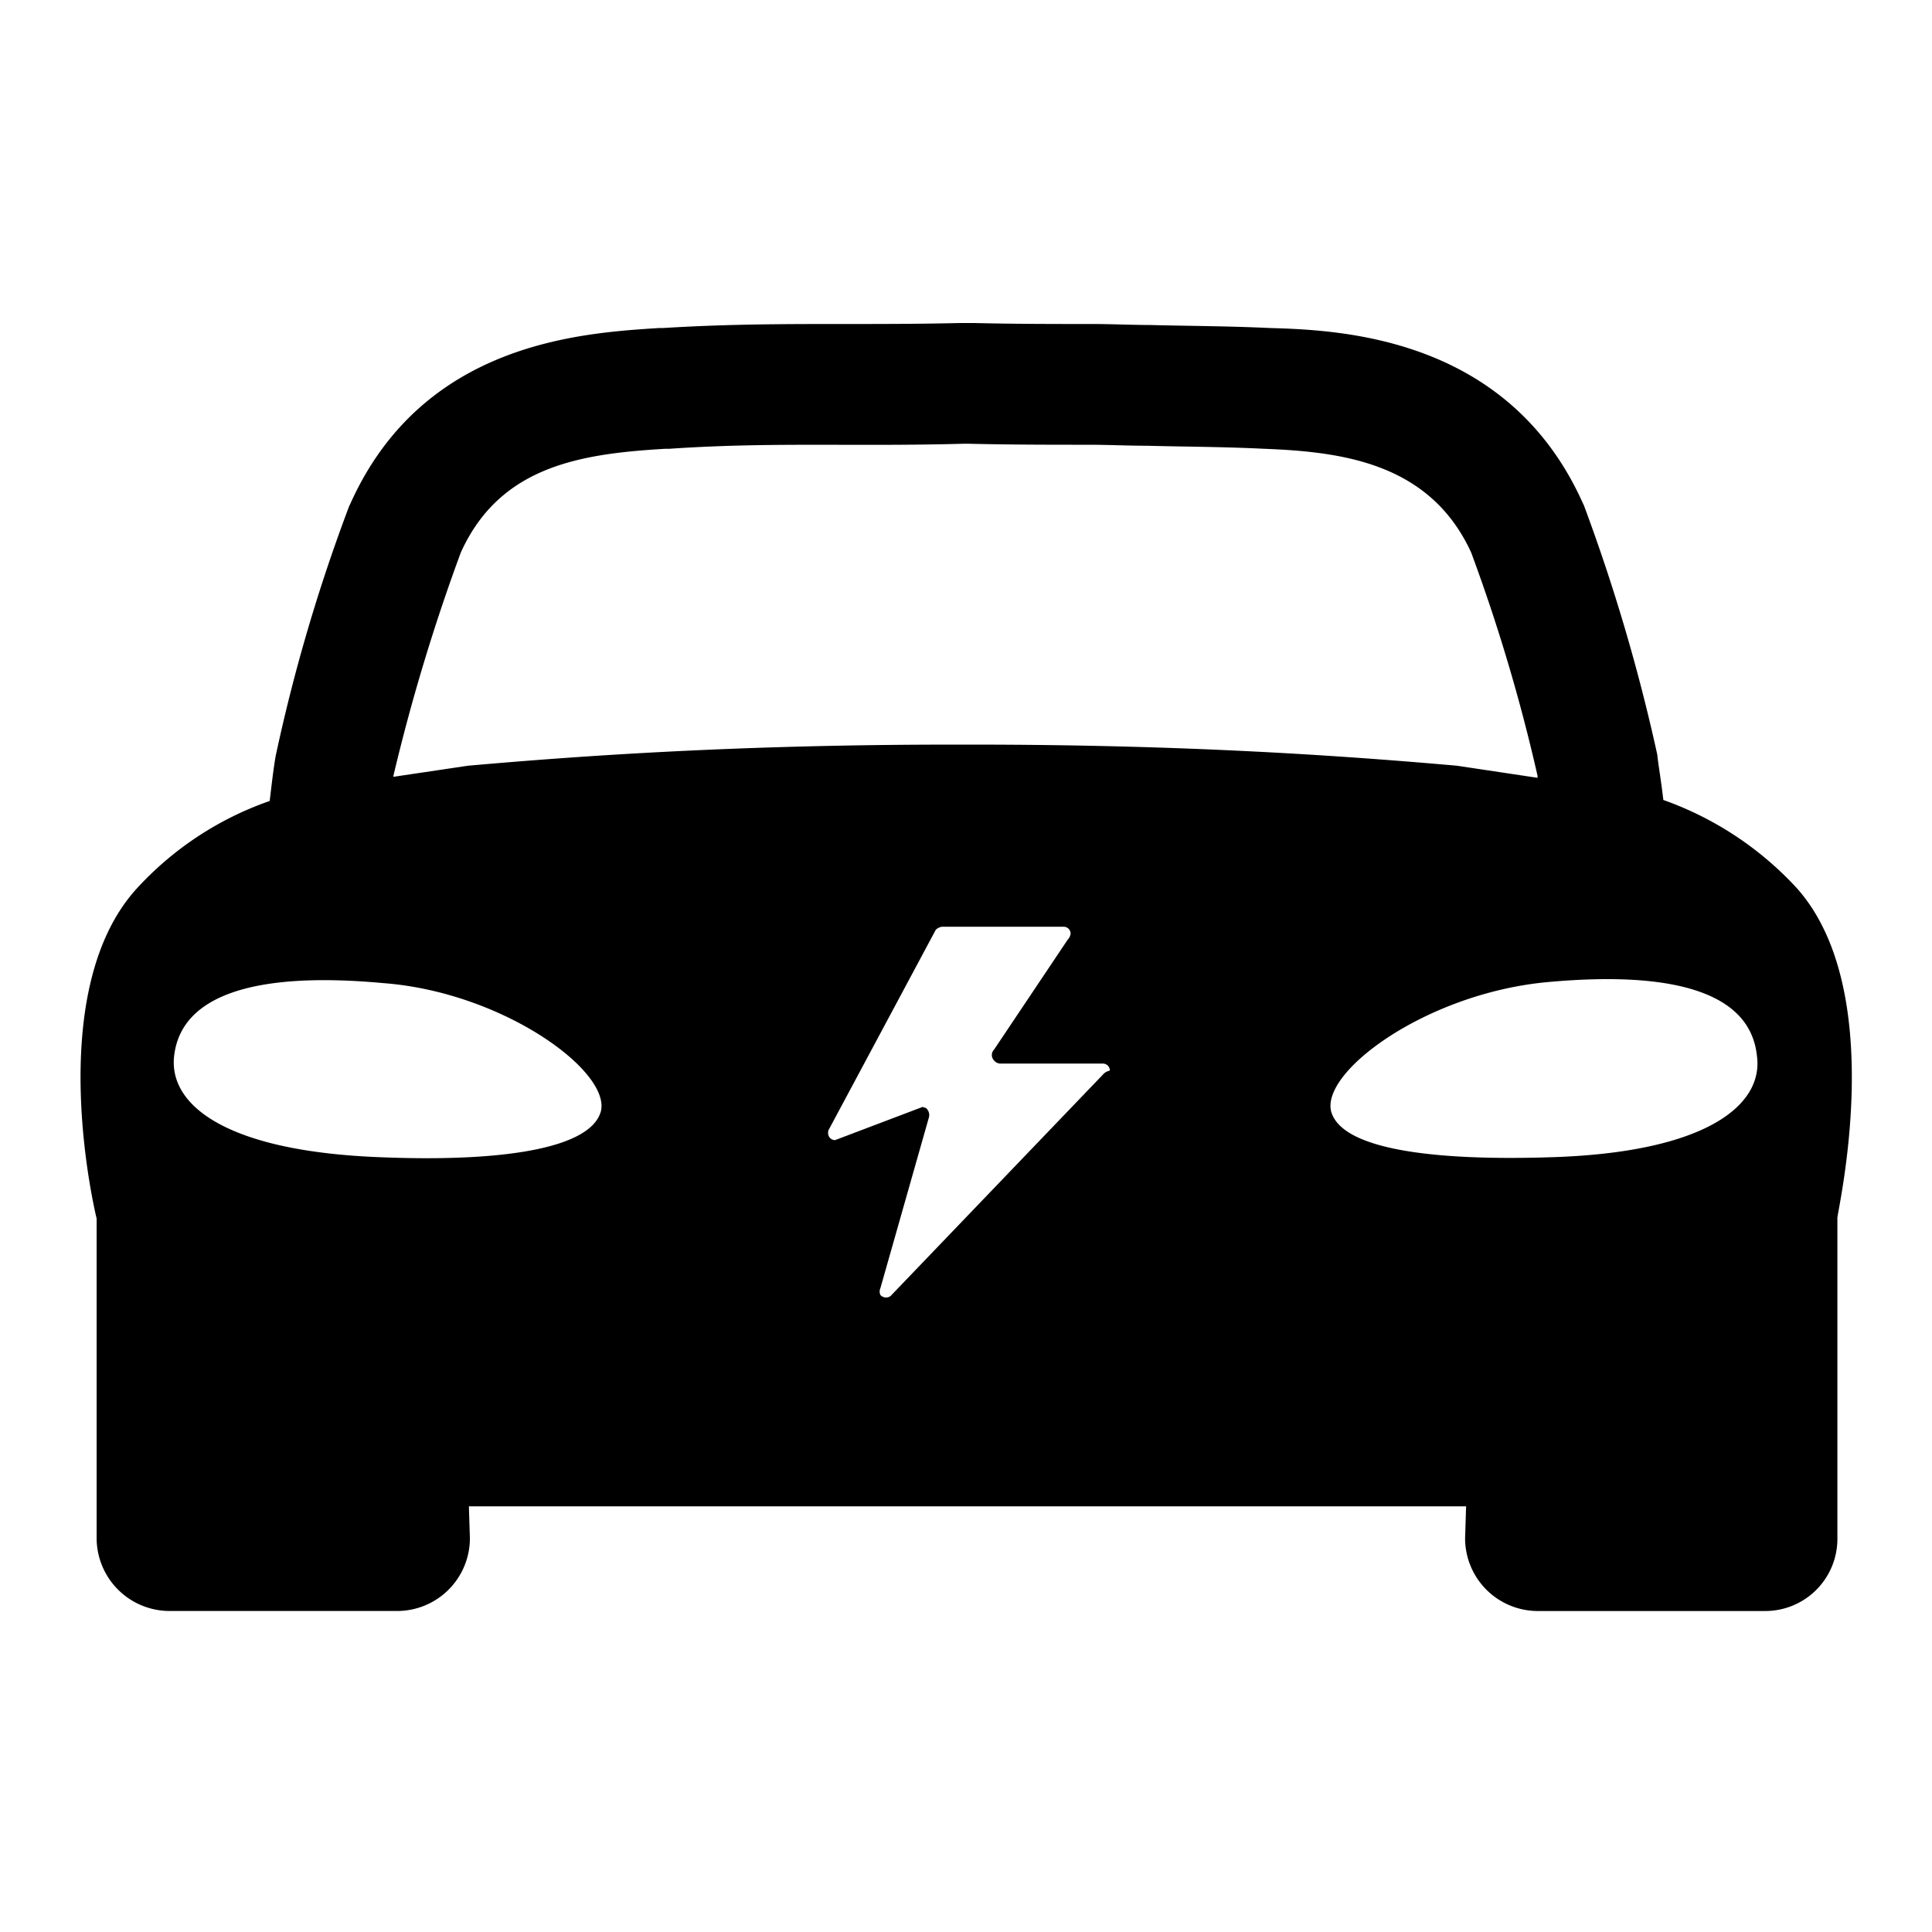 <svg xmlns="http://www.w3.org/2000/svg" id="auto-elektro" width="64" height="64" viewBox="0 0 64 64"><rect id="Rechteck_652" data-name="Rechteck 652" width="64" height="64" fill="none"></rect><path id="Pfad_820" data-name="Pfad 820" d="M64.867,50.833A11,11,0,0,0,60.434,47.9c-.067-.6-.167-1.167-.2-1.5A61.31,61.31,0,0,0,57.8,38.133l-.033-.067c-2.467-5.5-8-5.733-10.367-5.8-1.433-.067-2.733-.067-3.967-.1-.633,0-1.267-.033-1.933-.033h-.033c-1.233,0-2.5,0-3.9-.033h-.4c-1.4.033-2.667.033-3.9.033-1.967,0-3.8,0-5.967.133h-.133c-2.567.167-7.833.467-10.233,5.833l-.033.067a57.363,57.363,0,0,0-2.433,8.267c-.067.367-.133.933-.2,1.5a10.78,10.78,0,0,0-4.433,2.933c-3.133,3.5-1.3,10.9-1.3,10.9v10.6a2.419,2.419,0,0,0,2.433,2.4H18.5a2.411,2.411,0,0,0,2.4-2.4L20.867,71.3H53.9l-.033,1.067a2.411,2.411,0,0,0,2.4,2.4H63.8a2.39,2.39,0,0,0,2.4-2.4v-10.6C66.134,61.767,67.967,54.333,64.867,50.833ZM20.6,39.7c1.3-2.867,3.967-3.267,6.767-3.433H27.5c3.4-.233,6.1-.067,9.733-.167h.2c1.433.033,2.733.033,3.967.033.633,0,1.3.033,1.933.033,1.233.033,2.5.033,3.867.1,2.6.1,5.5.467,6.867,3.433a58.611,58.611,0,0,1,2.2,7.4v.067l-2.667-.4c-3.767-.333-9-.7-16.067-.7H36.9c-7.067,0-12.3.367-16.067.7l-2.467.367V47.1A63.741,63.741,0,0,1,20.6,39.7Zm4.633,18.533c-.367,1.233-3.333,1.667-7.333,1.5-5.1-.2-6.967-1.733-6.8-3.333.233-2.167,2.967-2.8,6.933-2.433C22,54.267,25.6,56.9,25.234,58.233ZM41.867,57l-7.033,7.333A.253.253,0,0,1,34.5,64.3a.273.273,0,0,1,0-.233l1.6-5.633A.3.3,0,0,0,36,58.1a.336.336,0,0,1-.1-.033l-2.9,1.1a.228.228,0,0,1-.233-.233A.2.2,0,0,1,32.8,58.8l3.533-6.6a.38.38,0,0,1,.2-.1h4.033a.228.228,0,0,1,.233.233.367.367,0,0,1-.1.2l-2.433,3.633a.261.261,0,0,0,0,.367.285.285,0,0,0,.2.1h3.4a.228.228,0,0,1,.233.233A.4.4,0,0,0,41.867,57Zm14.9,2.733c-4,.133-6.967-.267-7.333-1.5C49.067,56.9,52.6,54.3,56.6,53.933s6.7.267,6.933,2.433C63.767,58,61.867,59.567,56.767,59.733Z" transform="translate(-5.334 -21.4)"></path></svg>